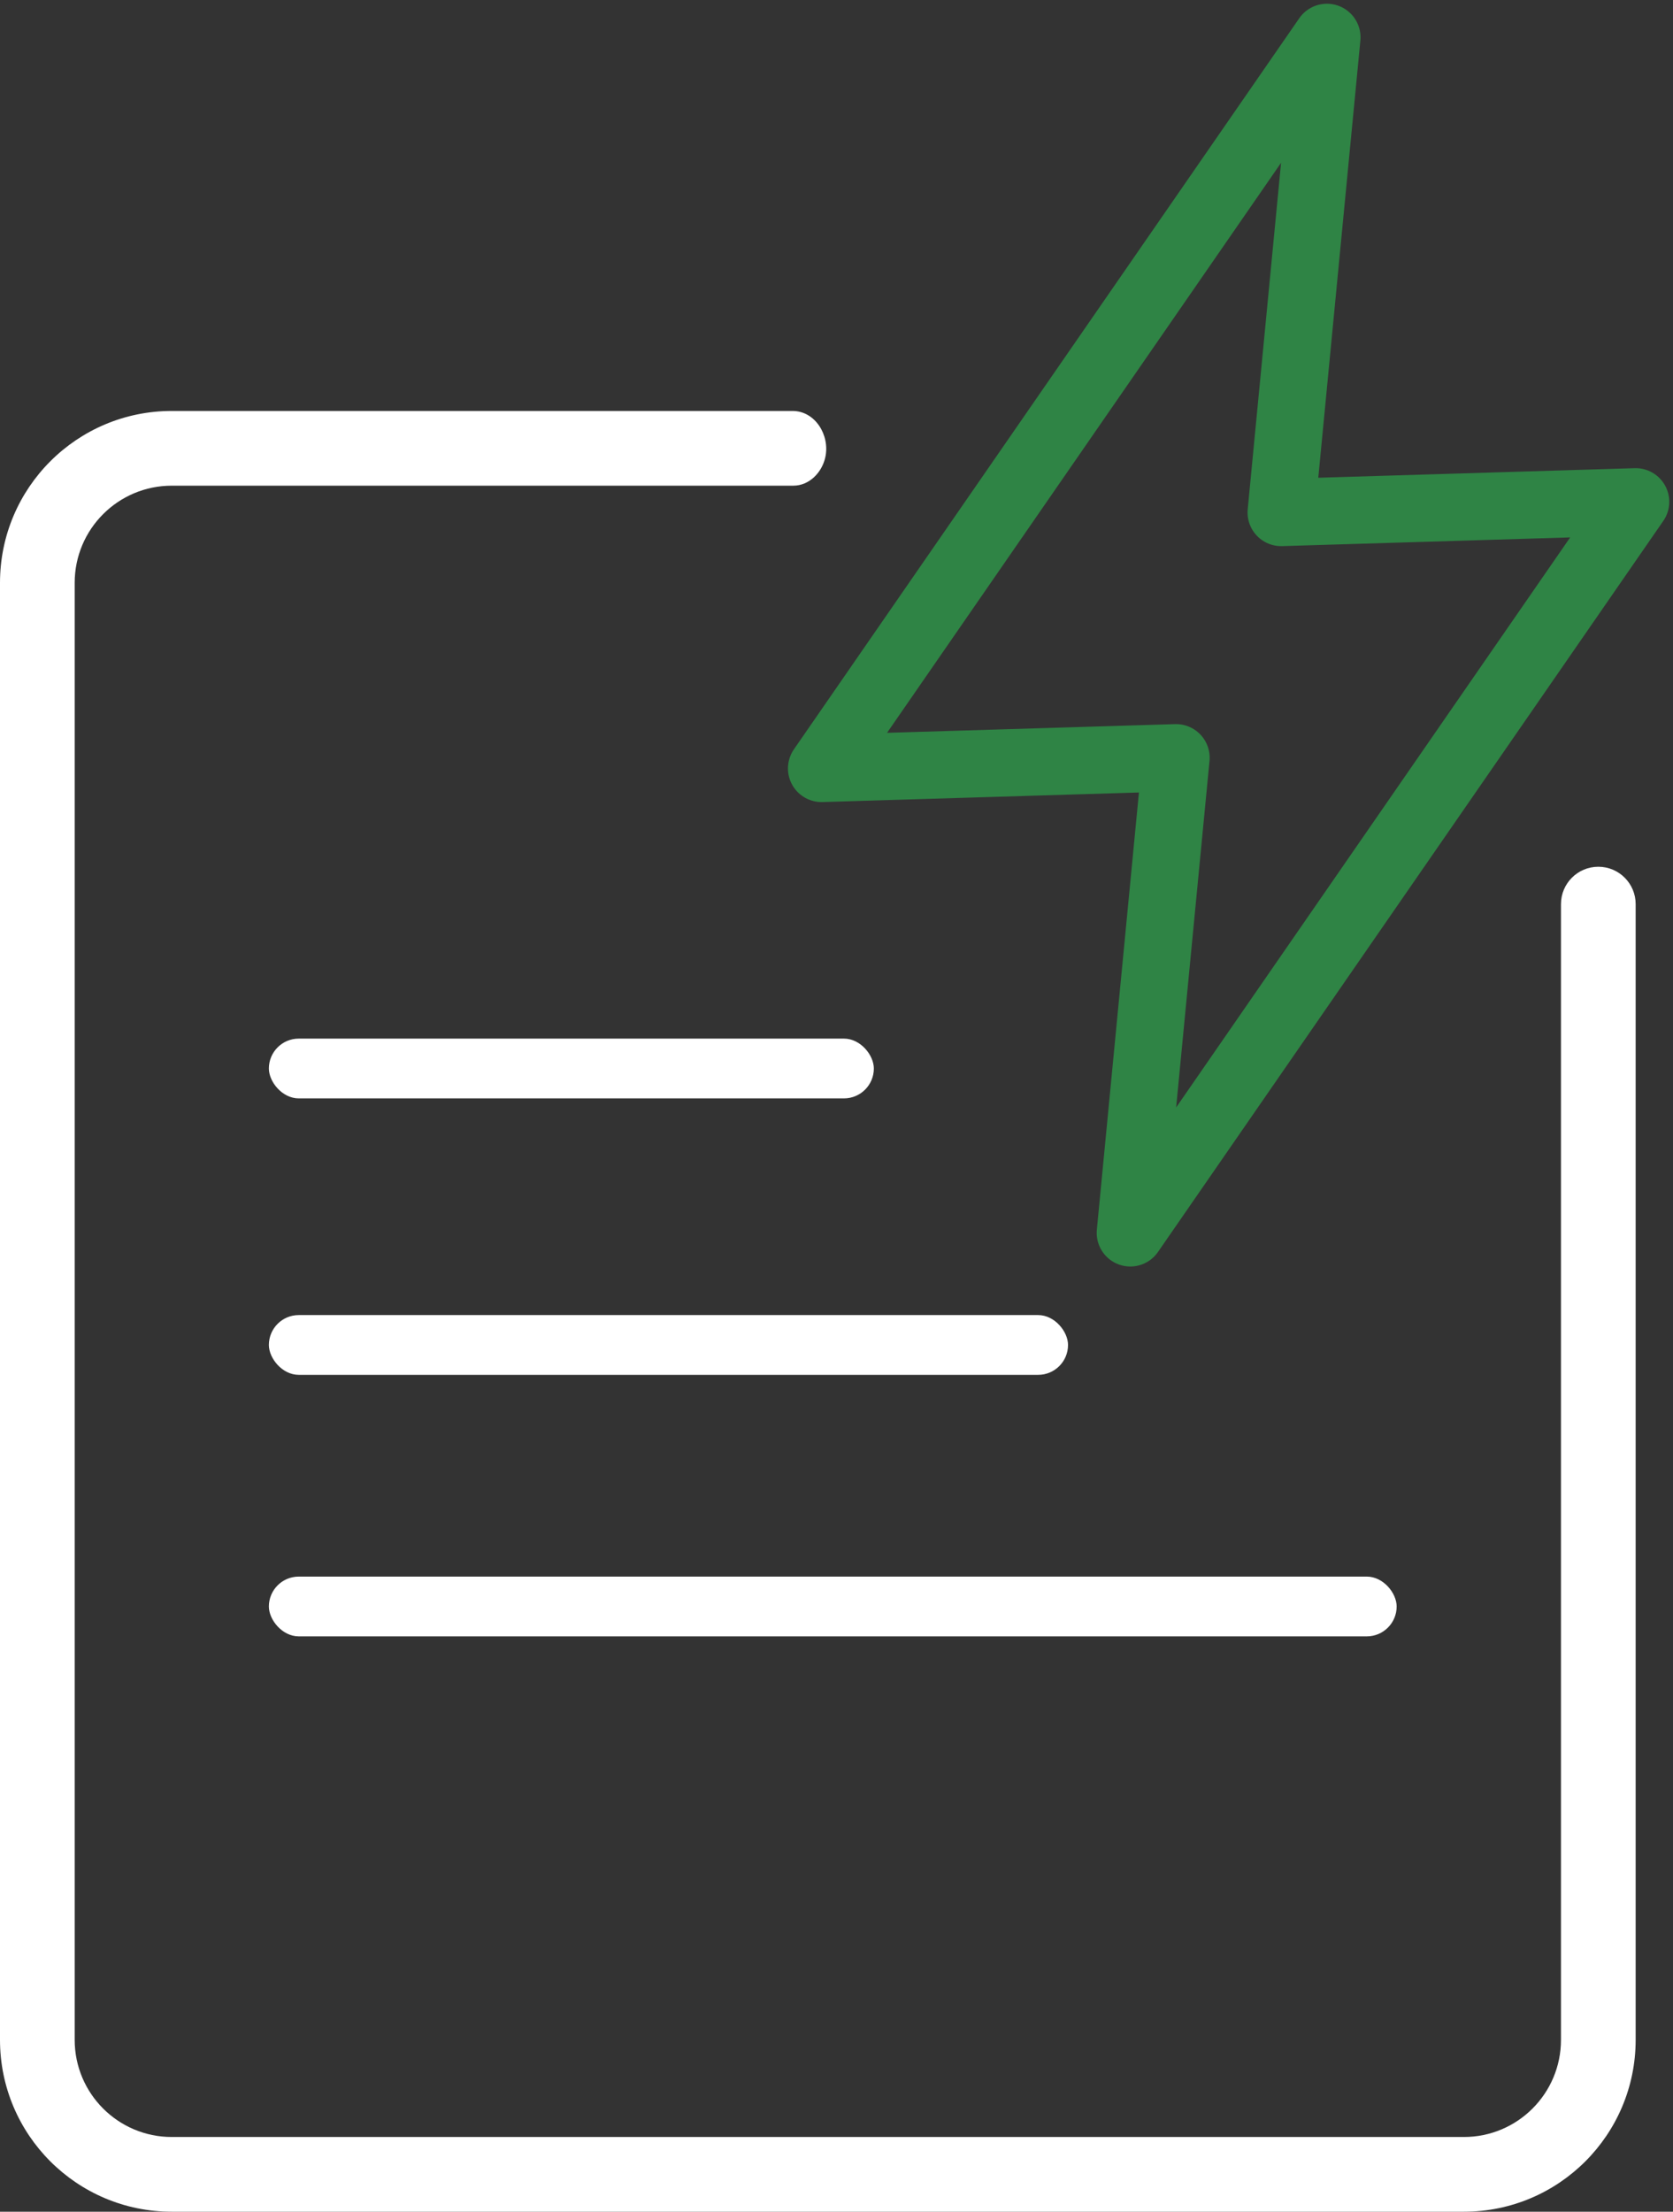 <?xml version="1.0" encoding="UTF-8"?> <svg xmlns="http://www.w3.org/2000/svg" width="224" height="296" viewBox="0 0 224 296" fill="none"><rect x="0" y="0" width="224" height="296" fill="#333333" stroke="none"/><path d="M177.662 5L110 102.843L157.463 101.41L151.338 165L219 67.157L171.537 68.59L177.662 5Z" stroke="#2F8445" stroke-width="9" stroke-linecap="round" stroke-linejoin="round"></path><rect x="36" y="139" width="81" height="8" rx="4" fill="white"></rect><rect x="36" y="176" width="107" height="8" rx="4" fill="white"></rect><rect x="36" y="211" width="151" height="8" rx="4" fill="white"></rect><path fill-rule="evenodd" clip-rule="evenodd" d="M214 116C211.239 116 209 118.239 209 121V273C209 280.18 203.18 286 196 286H23C15.82 286 10 280.18 10 273V78C10 70.82 15.82 65 23 65H106.226C108.348 65 110.065 63.241 110.509 61.166V61.166C111.138 58.226 109.129 55 106.123 55H23C10.297 55 0 65.297 0 78V273C0 285.703 10.297 296 23 296H196C208.703 296 219 285.703 219 273V121C219 118.239 216.761 116 214 116V116Z" fill="white"></path></svg> 